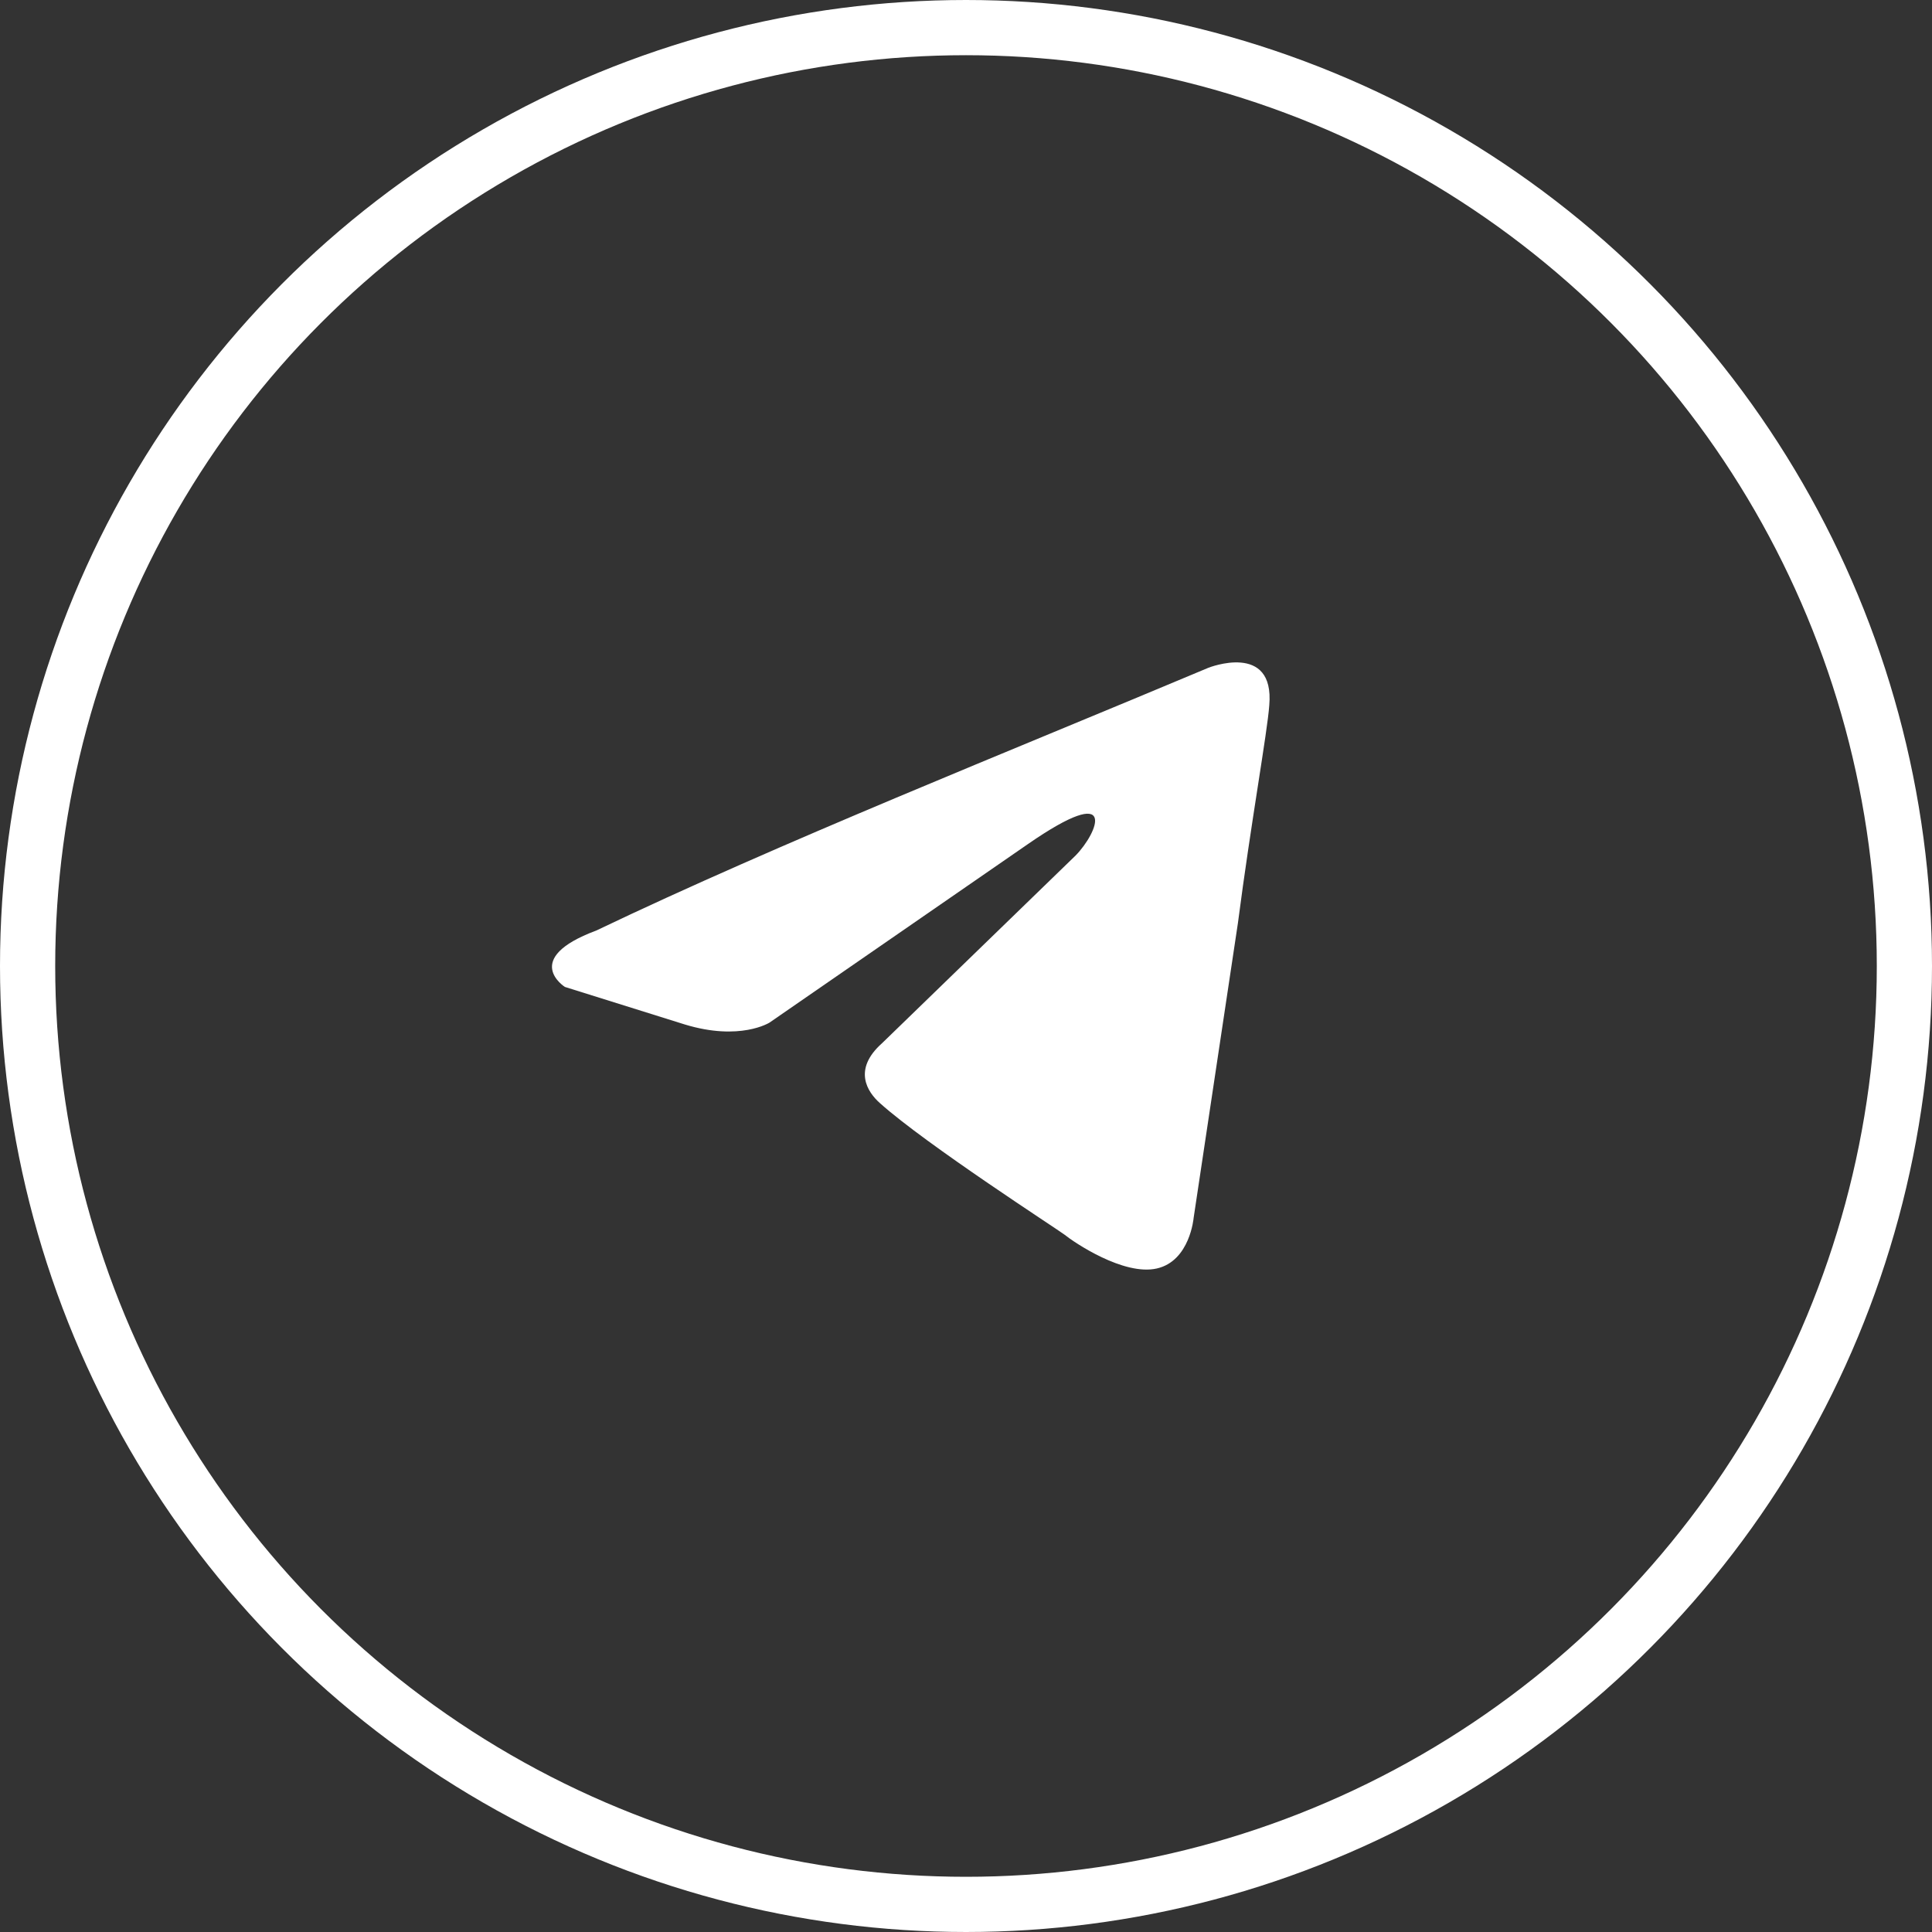 <svg width="35" height="35" viewBox="0 0 35 35" fill="none" xmlns="http://www.w3.org/2000/svg">
  <rect x="0" y="0" width="35" height="35" fill="#333333" stroke="none"/>
  <circle cx="17.5" cy="17.5" r="17" stroke="#FFFFFF"/>
  <path d="M21.892 12.097C21.892 12.097 23.094 11.621 22.994 12.777C22.961 13.254 22.66 14.92 22.426 16.723L21.624 22.062C21.624 22.062 21.558 22.844 20.956 22.98C20.355 23.116 19.453 22.504 19.286 22.368C19.152 22.266 16.781 20.736 15.945 19.988C15.712 19.784 15.444 19.375 15.979 18.899L19.486 15.498C19.887 15.09 20.288 14.138 18.618 15.294L13.941 18.525C13.941 18.525 13.407 18.865 12.405 18.559L10.233 17.879C10.233 17.879 9.431 17.369 10.801 16.858C14.142 15.26 18.25 13.628 21.892 12.097Z" fill="#FFFFFF"/>
</svg>
